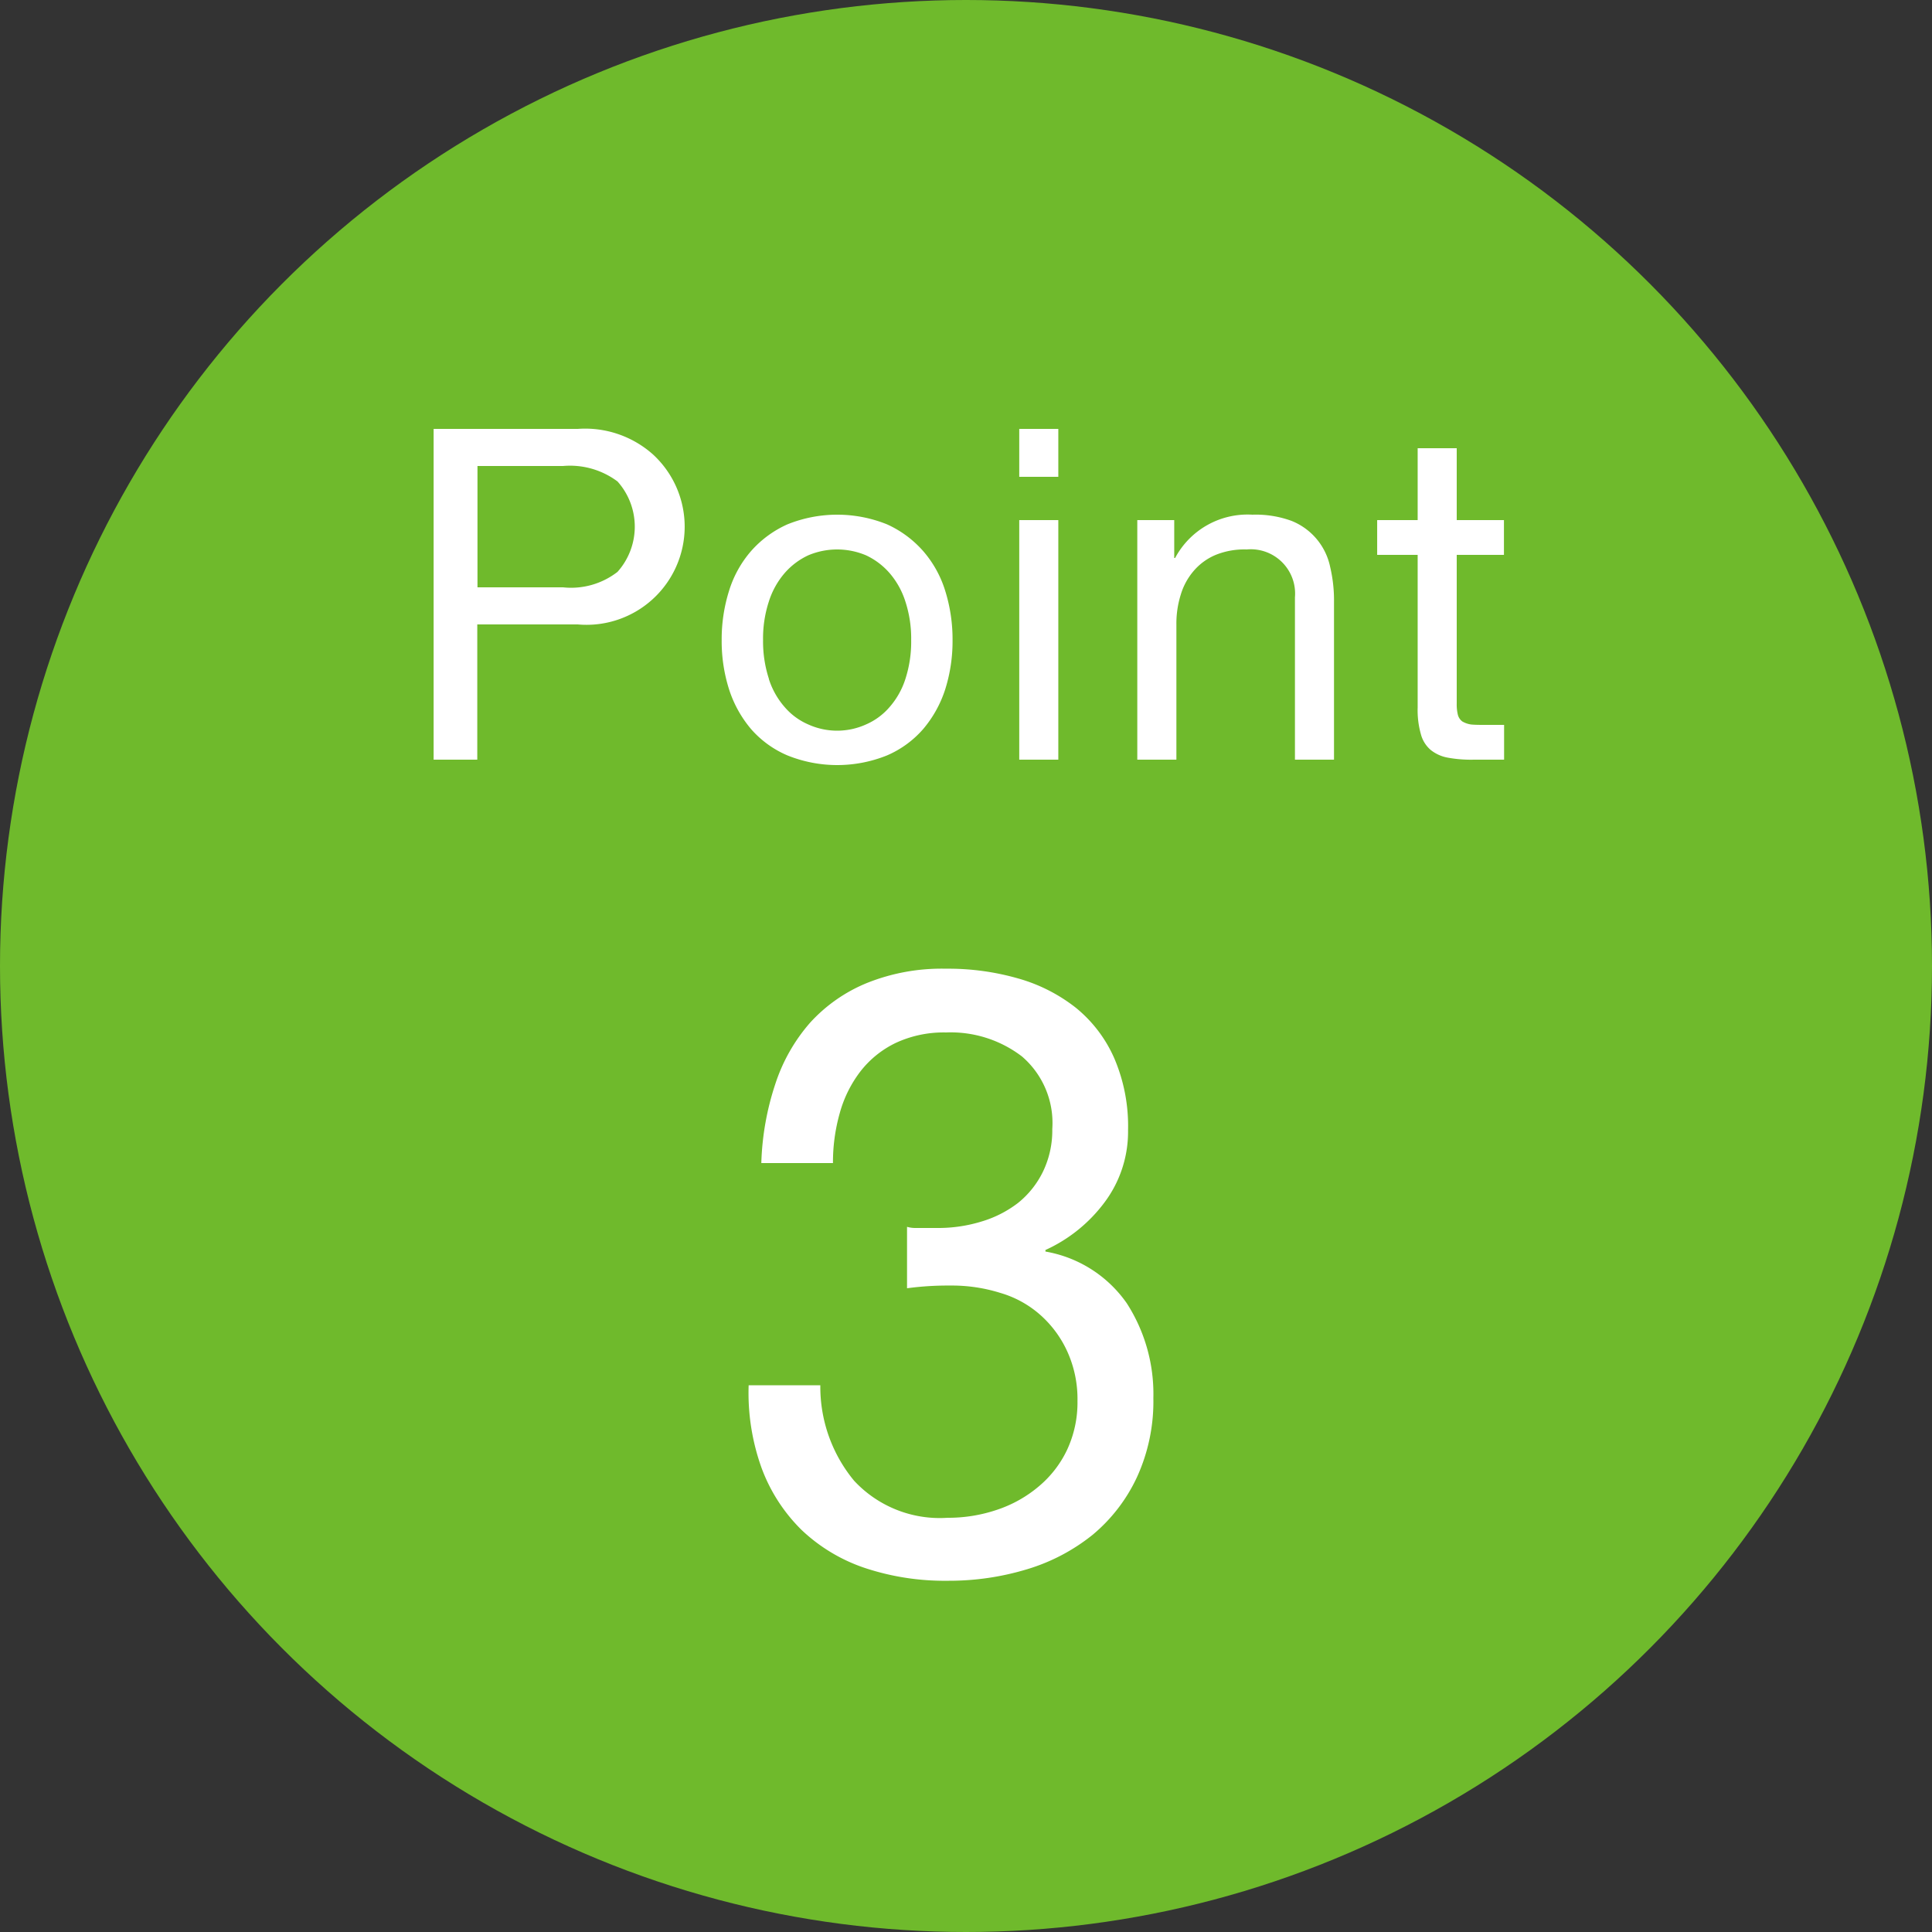 <svg id="icn_Point_" data-name="icn_Point◯" xmlns="http://www.w3.org/2000/svg" width="50" height="50" viewBox="0 0 50 50"><rect x="0" y="0" width="50" height="50" fill="#333333" stroke="none"/><defs><style>.cls-1{fill:#6fba2c}.cls-2{fill:#fff;fill-rule:evenodd}</style></defs><circle id="_" data-name="◯" class="cls-1" cx="25" cy="25" r="25"/><path id="Point_3" data-name="Point 3" class="cls-2" d="M739.571 1913.2a1.958 1.958 0 0 0 1.41-.4 1.755 1.755 0 0 0 0-2.34 2.055 2.055 0 0 0-1.41-.4h-2.214v3.14h2.214zm.381-4.1a2.639 2.639 0 0 1 1.946.66 2.54 2.54 0 0 1-1.946 4.4h-2.6v3.5h-1.13v-8.56h3.725zm4.945 6.47a2.047 2.047 0 0 0 .411.73 1.682 1.682 0 0 0 .613.45 1.81 1.81 0 0 0 1.488 0 1.687 1.687 0 0 0 .612-.45 2.047 2.047 0 0 0 .411-.73 3.119 3.119 0 0 0 .149-1 3.076 3.076 0 0 0-.149-1 2.094 2.094 0 0 0-.411-.74 1.839 1.839 0 0 0-.612-.46 1.92 1.92 0 0 0-1.488 0 1.833 1.833 0 0 0-.613.46 2.094 2.094 0 0 0-.411.74 3.076 3.076 0 0 0-.149 1 3.119 3.119 0 0 0 .152 1zm-1.029-2.28a2.841 2.841 0 0 1 .571-1.03 2.742 2.742 0 0 1 .94-.69 3.445 3.445 0 0 1 2.577 0 2.757 2.757 0 0 1 .934.69 2.843 2.843 0 0 1 .572 1.03 4.205 4.205 0 0 1 .19 1.28 4.14 4.14 0 0 1-.19 1.27 3.019 3.019 0 0 1-.572 1.03 2.607 2.607 0 0 1-.934.68 3.445 3.445 0 0 1-2.577 0 2.6 2.6 0 0 1-.94-.68 3.017 3.017 0 0 1-.571-1.03 4.11 4.11 0 0 1-.191-1.27 4.175 4.175 0 0 1 .191-1.28zm7.51-2.95v-1.24h1.011v1.24h-1.011zm1.011 1.12v6.2h-1.011v-6.2h1.011zm3 0v.98h.023a2.125 2.125 0 0 1 2-1.12 2.7 2.7 0 0 1 1.012.16 1.642 1.642 0 0 1 1 1.19 3.773 3.773 0 0 1 .1.91v4.08h-1.011v-4.2a1.147 1.147 0 0 0-1.25-1.24 1.978 1.978 0 0 0-.8.14 1.517 1.517 0 0 0-.566.41 1.678 1.678 0 0 0-.339.62 2.49 2.49 0 0 0-.113.77v3.5h-1.012v-6.2h.953zm8.533 0v.9H762.7v3.85a1.119 1.119 0 0 0 .03.29.312.312 0 0 0 .113.17.609.609 0 0 0 .232.08c.1.01.228.01.387.01h.464v.9h-.773a3.328 3.328 0 0 1-.673-.05.986.986 0 0 1-.452-.2.805.805 0 0 1-.256-.41 2.282 2.282 0 0 1-.083-.69v-3.95h-1.048v-.9h1.048v-1.86h1.011v1.86h1.226zm-15.246 18.32h.611a3.8 3.8 0 0 0 1.124-.17 2.909 2.909 0 0 0 .938-.48 2.361 2.361 0 0 0 .644-.81 2.451 2.451 0 0 0 .24-1.1 2.269 2.269 0 0 0-.786-1.88 3.034 3.034 0 0 0-1.964-.62 2.939 2.939 0 0 0-1.3.27 2.557 2.557 0 0 0-.917.74 3.14 3.14 0 0 0-.534 1.08 4.678 4.678 0 0 0-.175 1.29h-1.854a7.117 7.117 0 0 1 .36-2.04 4.541 4.541 0 0 1 .9-1.59 4.066 4.066 0 0 1 1.473-1.03 5.186 5.186 0 0 1 2.04-.37 6.557 6.557 0 0 1 1.866.25 4.3 4.3 0 0 1 1.5.76 3.487 3.487 0 0 1 .992 1.3 4.456 4.456 0 0 1 .36 1.87 3.051 3.051 0 0 1-.611 1.87 3.94 3.94 0 0 1-1.527 1.23v.04a3.238 3.238 0 0 1 2.106 1.34 4.335 4.335 0 0 1 .687 2.45 4.709 4.709 0 0 1-.425 2.05 4.3 4.3 0 0 1-1.146 1.49 4.993 4.993 0 0 1-1.691.89 6.952 6.952 0 0 1-2.062.3 6.55 6.55 0 0 1-2.139-.33 4.422 4.422 0 0 1-1.636-.98 4.373 4.373 0 0 1-1.037-1.6 5.735 5.735 0 0 1-.338-2.15h1.855a3.813 3.813 0 0 0 .873 2.47 3.025 3.025 0 0 0 2.422.96 3.929 3.929 0 0 0 1.287-.21 3.269 3.269 0 0 0 1.069-.6 2.787 2.787 0 0 0 .731-.94 2.892 2.892 0 0 0 .273-1.27 2.972 2.972 0 0 0-.262-1.28 2.832 2.832 0 0 0-.7-.95 2.692 2.692 0 0 0-1.036-.57 4.185 4.185 0 0 0-1.3-.19 7.9 7.9 0 0 0-1.113.07v-1.59a.756.756 0 0 0 .2.03z" transform="translate(-725 -1898)"/></svg>